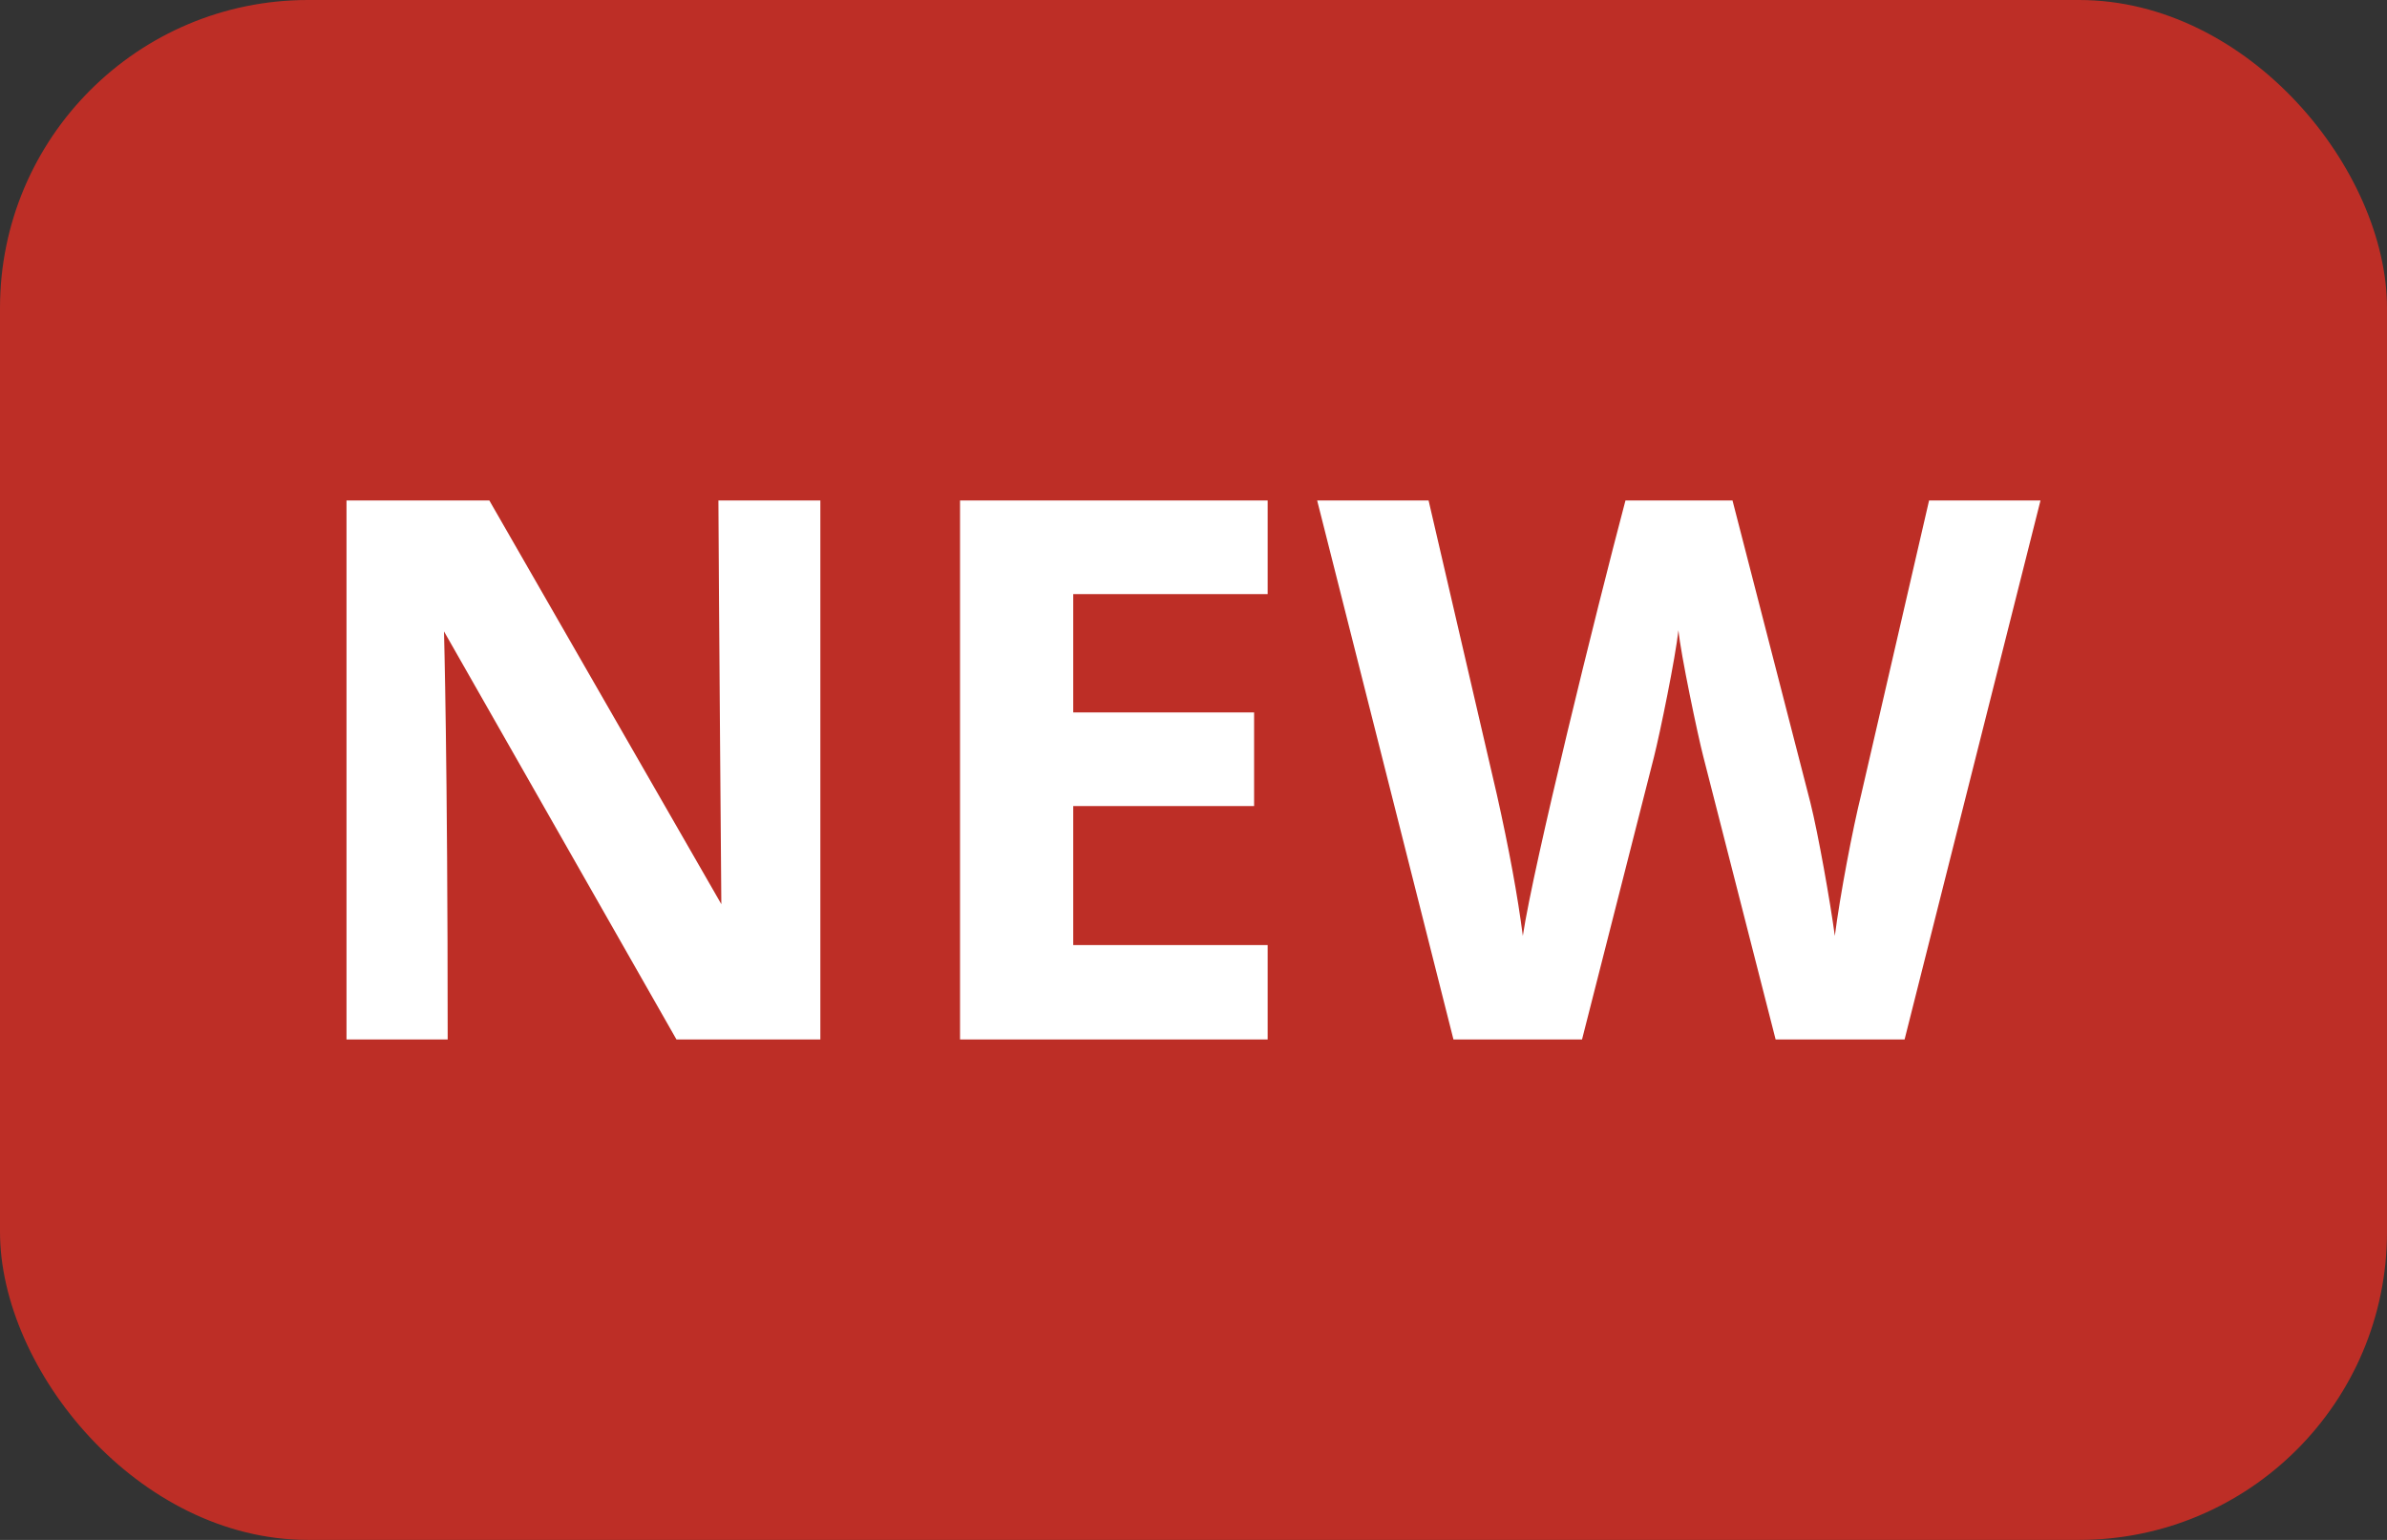 <svg xmlns="http://www.w3.org/2000/svg" width="31" height="20" viewBox="0 0 31 20">
  <rect x="0" y="0" width="31" height="20" fill="#333333" stroke="none"/>
  <g id="Group_135405" data-name="Group 135405" transform="translate(-165 -4058)">
    <rect id="Rectangle_32406" data-name="Rectangle 32406" width="31" height="20" rx="4" transform="translate(165 4058)" fill="#bd2e26"/>
    <path id="Path_166945" data-name="Path 166945" d="M1,8.5v7H2.314c0-3.635-.048-5.3-.048-5.3l3.019,5.3H7.154v-7H5.83c.005,1.182.038,5.243.038,5.243L2.855,8.5Z" transform="translate(168.5 4056)" fill="#fff"/>
    <path id="Path_166946" data-name="Path 166946" d="M12.963,9.716V8.5H8.968v7h3.995V14.274H10.438V12.469h2.349V11.253H10.438V9.716Z" transform="translate(168.5 4056)" fill="#fff"/>
    <path id="Path_166947" data-name="Path 166947" d="M17.98,11.832c.08-.317.278-1.285.318-1.647.027.3.254,1.377.322,1.638l.94,3.677h1.675L23,8.5H21.553l-.882,3.821c-.109.437-.276,1.314-.342,1.834-.059-.436-.216-1.328-.318-1.733L19,8.5H17.61c-.381,1.438-1.193,4.729-1.333,5.655q-.1-.776-.337-1.834L15.053,8.5H13.606l1.77,7h1.67Z" transform="translate(168.5 4056)" fill="#fff"/>
  </g>
</svg>
